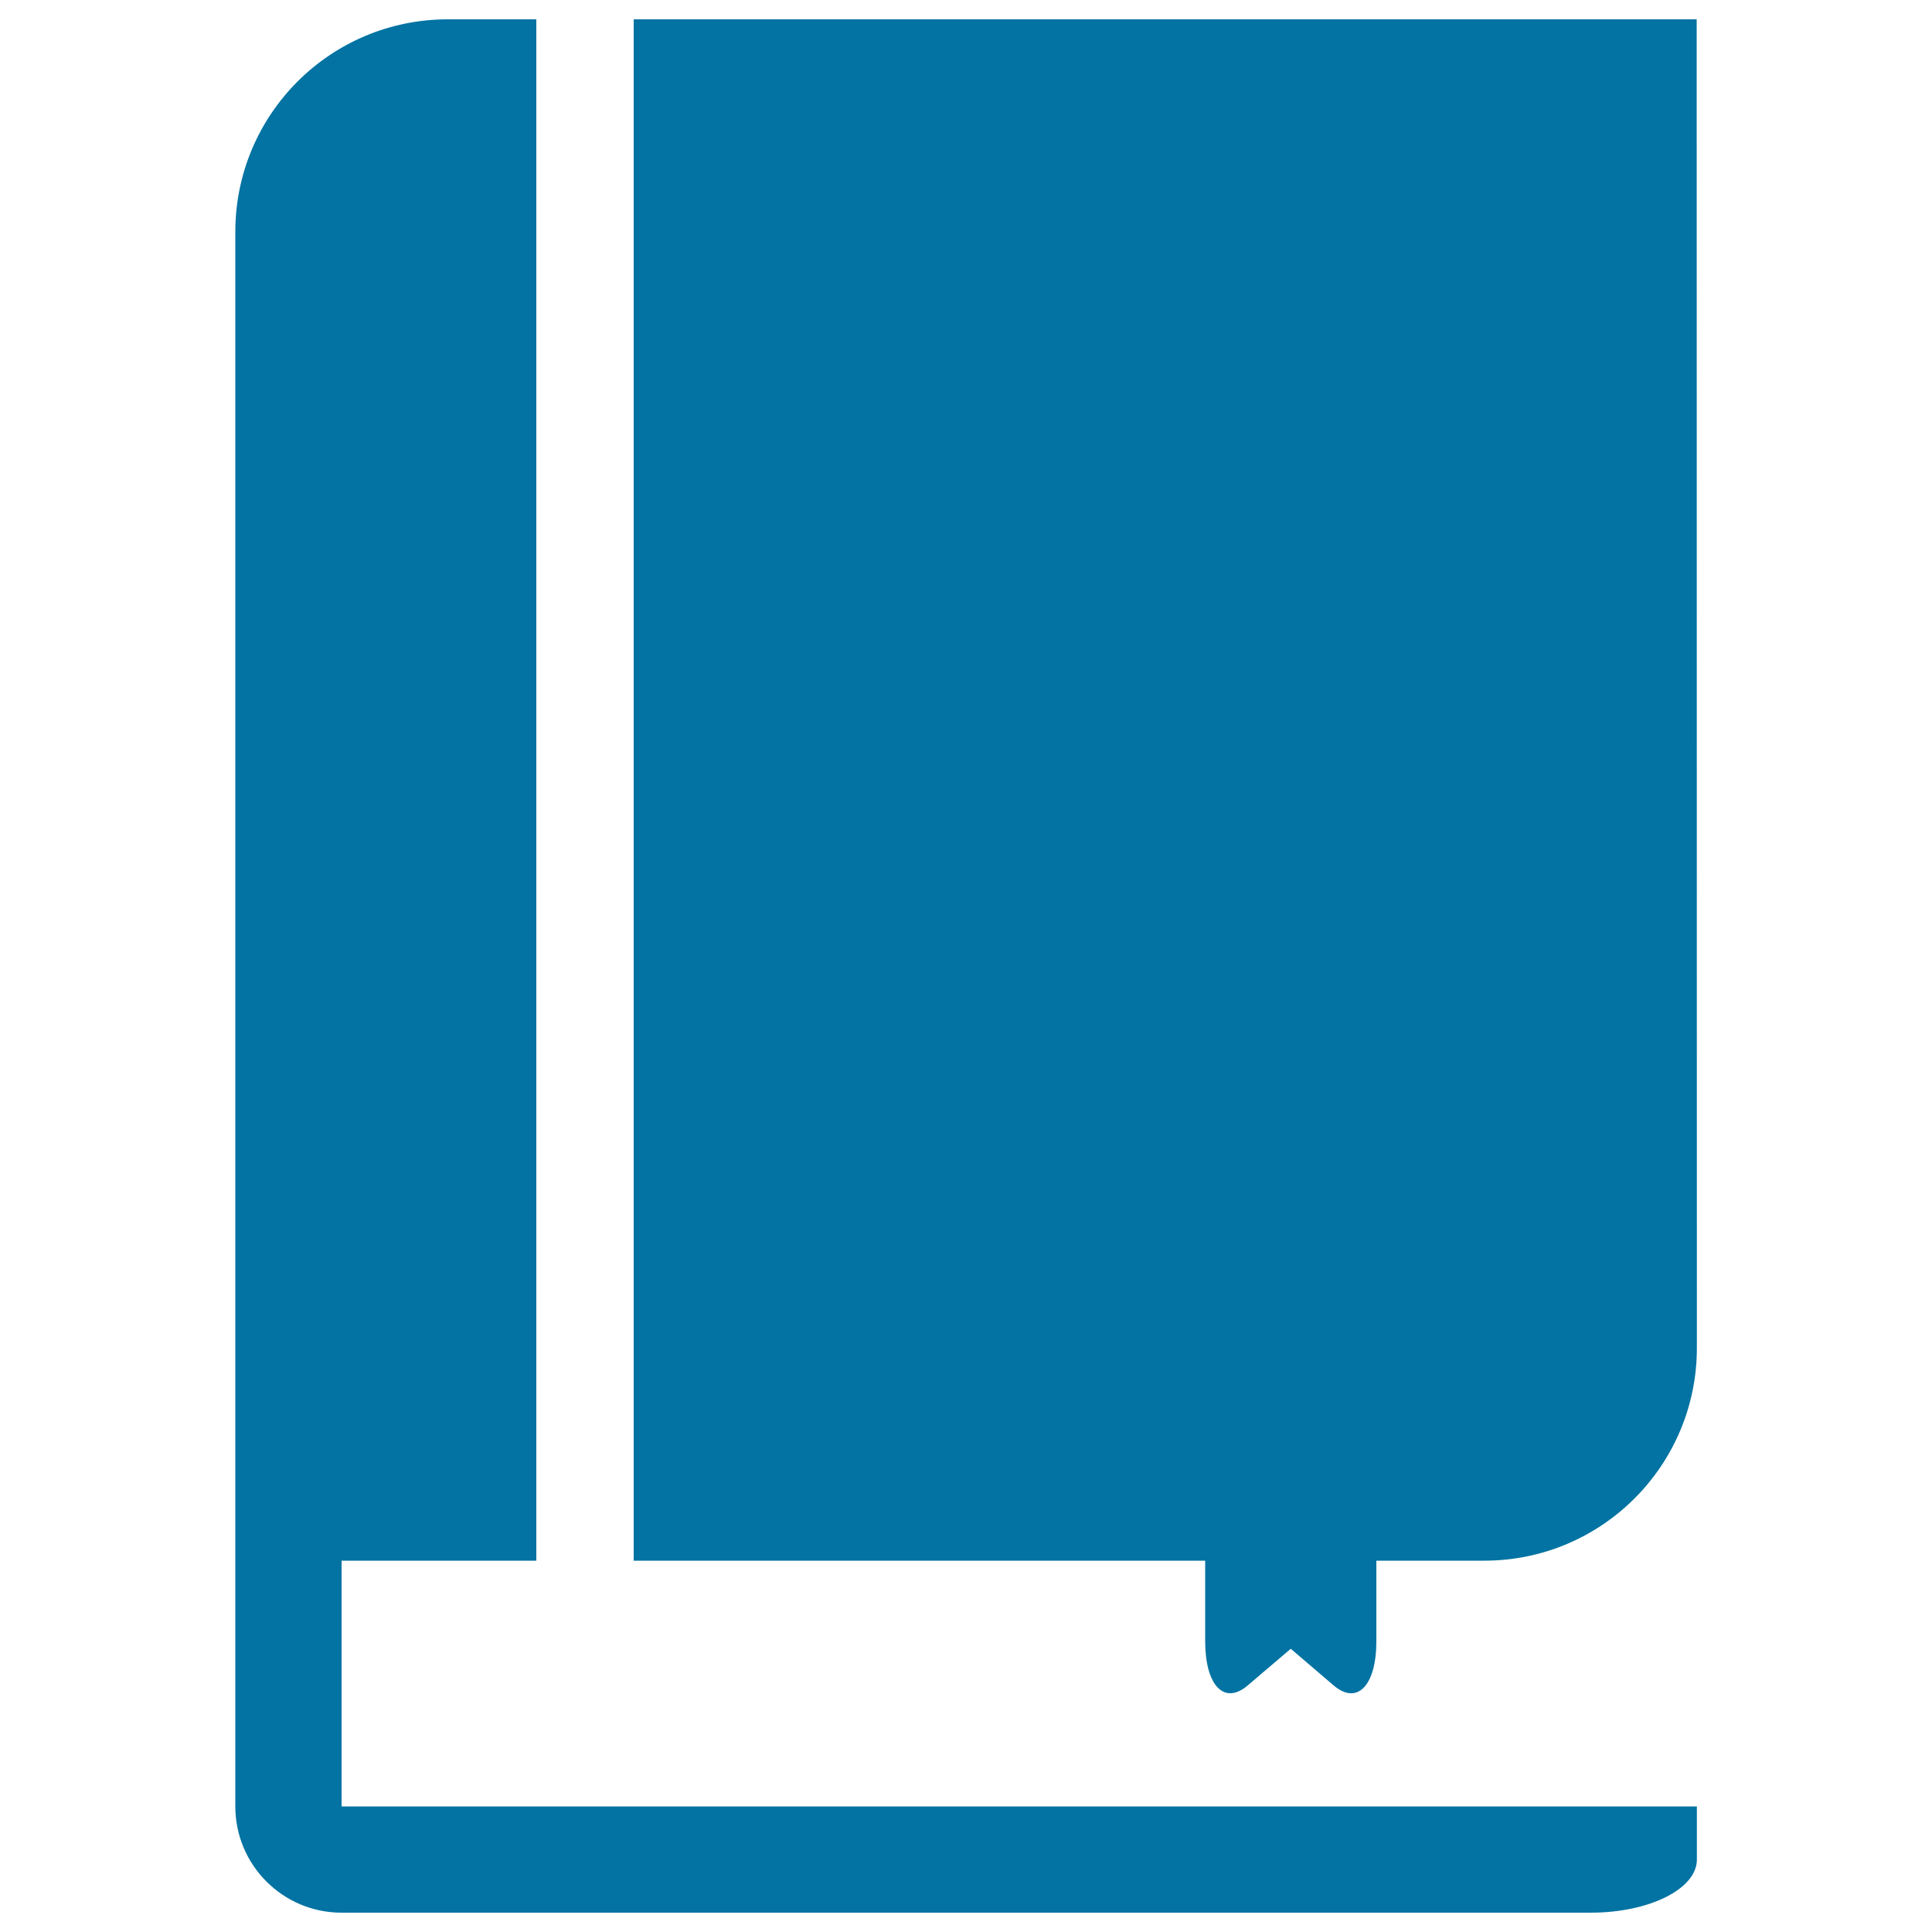 <svg xmlns="http://www.w3.org/2000/svg" viewBox="0 0 1000 1000" style="fill:#0273a2">
<title>Book And Bookmark SVG icon</title>
<g><path d="M277.6,807.8V10h-45.8c-60.8,0-110,49.2-110,110V739l0,0v196c0,30.3,24.6,55,55,55h646.5c30.4,0,55-12.3,55-27.5c0-15.2,0-27.5,0-27.5H176.8V807.8L277.6,807.8L277.6,807.8z"/><path d="M878.2,10H328v797.8h295.8c0,0,0,18.7,0,41.7c0,23,9.9,33.3,22.1,22.8l22.2-18.9c0,0,9.9,8.5,22.1,18.9c12.2,10.5,22.2,0.3,22.2-22.8v-41.7h55.9c60.7,0,110-49.3,110-110.1L878.2,10L878.2,10z"/></g>
</svg>
